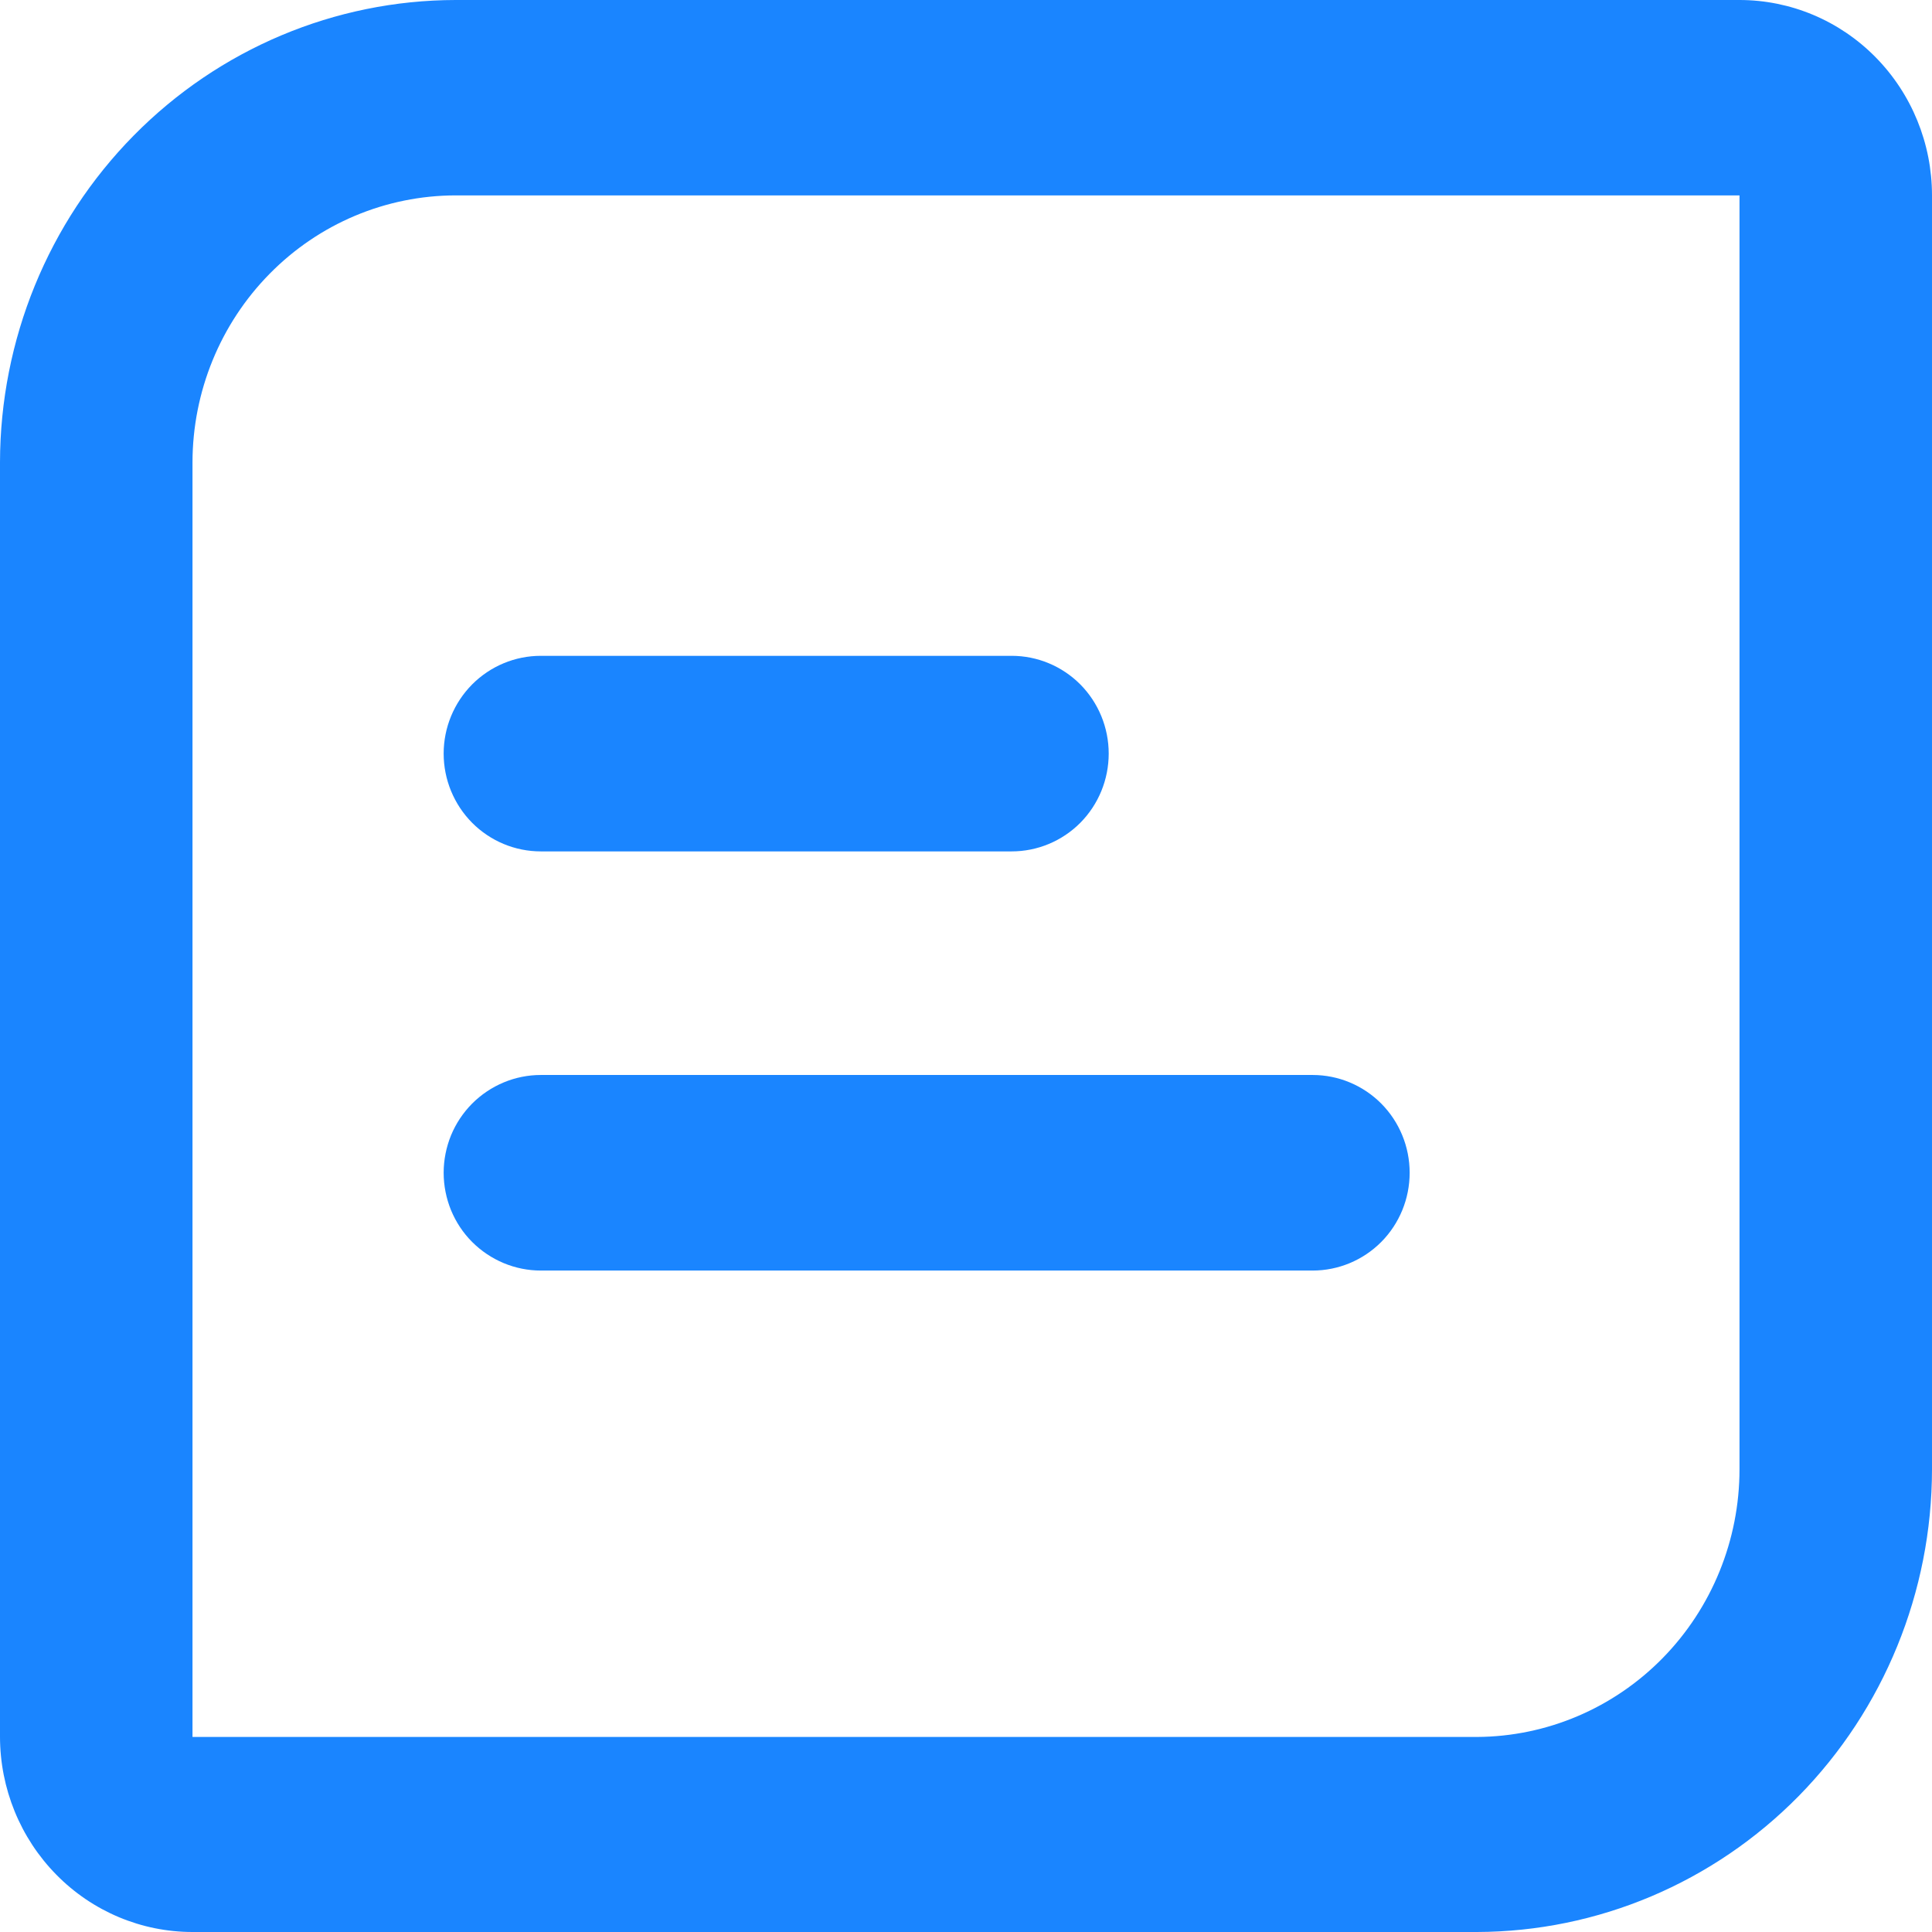 <svg width="22" height="22" viewBox="0 0 22 22" fill="none" xmlns="http://www.w3.org/2000/svg">
<path d="M16.819 22H2.192C1.611 22 1.053 21.766 0.642 21.348C0.231 20.931 0 20.365 0 19.775V5.265C0.002 3.87 0.549 2.531 1.522 1.544C2.494 0.557 3.813 0.002 5.188 0L19.808 0C20.389 0 20.947 0.234 21.358 0.652C21.769 1.069 22 1.635 22 2.225V16.731C21.999 18.126 21.453 19.464 20.482 20.452C19.511 21.439 18.194 21.996 16.819 22ZM19.808 2.225H5.188C4.394 2.226 3.633 2.546 3.071 3.117C2.509 3.687 2.193 4.459 2.192 5.265V19.779H16.819C17.613 19.775 18.373 19.452 18.933 18.881C19.493 18.31 19.808 17.537 19.808 16.731V2.225Z" fill="#1A85FF"/>
<path d="M14.947 14.468H6.158C6.013 14.468 5.869 14.439 5.735 14.383C5.601 14.327 5.479 14.245 5.376 14.142C5.273 14.039 5.192 13.916 5.136 13.781C5.081 13.646 5.052 13.501 5.052 13.354C5.052 13.208 5.081 13.063 5.136 12.928C5.192 12.793 5.273 12.671 5.376 12.567C5.479 12.464 5.601 12.382 5.735 12.326C5.869 12.27 6.013 12.241 6.158 12.241H14.947C15.24 12.241 15.521 12.358 15.729 12.567C15.936 12.776 16.052 13.059 16.052 13.354C16.052 13.65 15.936 13.933 15.729 14.142C15.521 14.351 15.24 14.468 14.947 14.468V14.468ZM11.52 9.695H6.158C5.865 9.695 5.584 9.578 5.376 9.369C5.169 9.16 5.052 8.877 5.052 8.581C5.052 8.286 5.169 8.003 5.376 7.794C5.584 7.585 5.865 7.468 6.158 7.468H11.52C11.813 7.468 12.094 7.585 12.302 7.794C12.509 8.003 12.625 8.286 12.625 8.581C12.625 8.877 12.509 9.16 12.302 9.369C12.094 9.578 11.813 9.695 11.52 9.695V9.695Z" fill="#1A85FF"/>
</svg>
